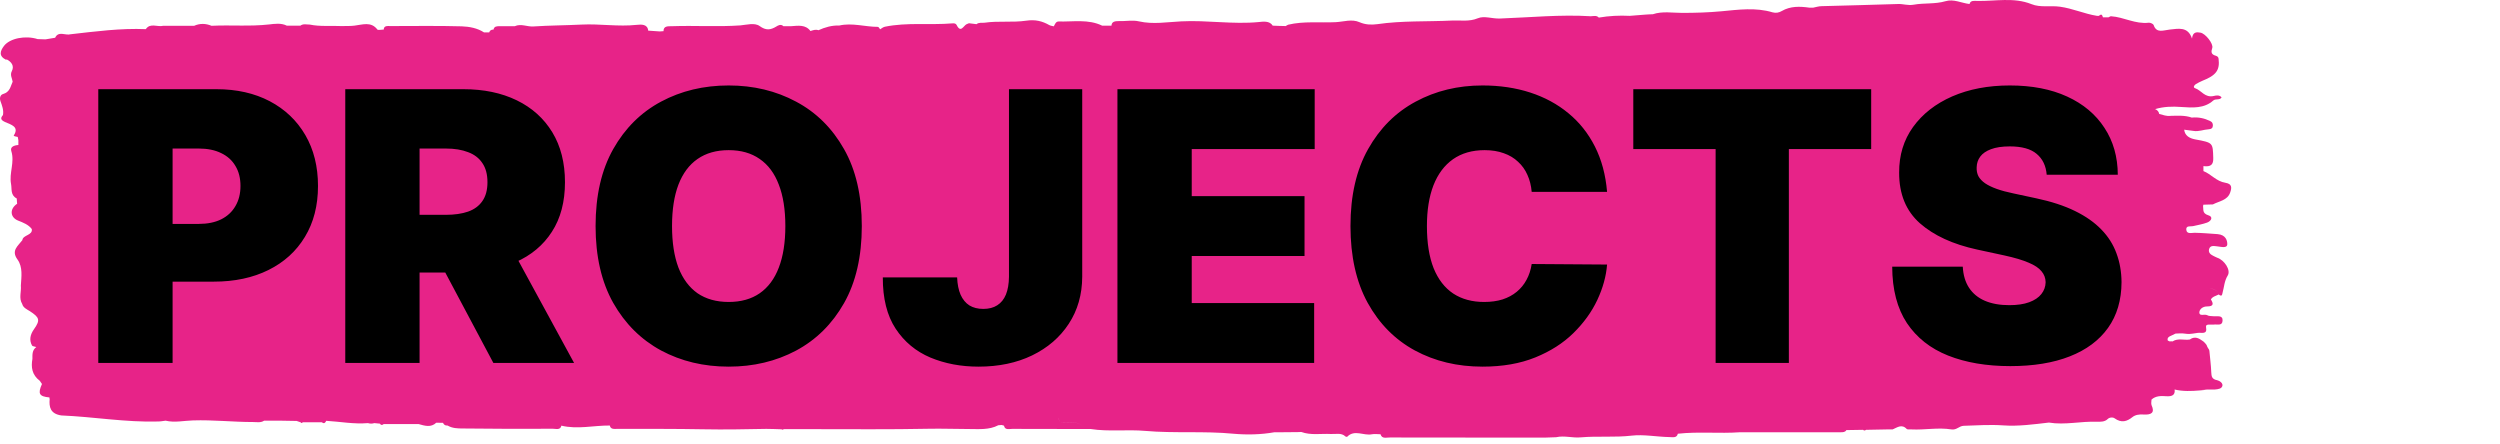 <svg xmlns="http://www.w3.org/2000/svg" width="186" height="33" viewBox="0 0 186 33" fill="none"><path d="M0.48 4.409C0.859 4.599 1.081 4.909 0.877 5.299C0.729 5.589 0.905 5.819 0.942 6.079C0.776 6.429 0.757 6.839 0.221 6.999C0.036 7.049 -0.056 7.279 0.036 7.529C0.156 7.859 0.286 8.199 0.221 8.559C0.018 8.789 0.046 8.929 0.378 9.079C0.831 9.279 1.45 9.429 1.025 10.079C0.988 10.129 1.21 10.169 1.321 10.189C1.339 10.269 1.349 10.349 1.367 10.429C1.367 10.549 1.367 10.669 1.367 10.789C1.044 10.809 0.739 10.929 0.84 11.239C1.108 12.069 0.665 12.879 0.822 13.689C0.896 14.059 0.757 14.509 1.247 14.769C1.247 14.899 1.266 15.029 1.275 15.159C0.702 15.539 0.748 16.169 1.339 16.409C1.718 16.559 2.116 16.709 2.365 17.039C2.754 17.039 3.133 17.039 3.521 17.029C3.521 16.939 3.521 16.859 3.53 16.779C3.327 16.829 3.197 16.749 3.068 16.659C3.188 16.749 3.327 16.829 3.53 16.779C3.53 16.859 3.53 16.949 3.521 17.029C3.521 17.109 3.53 17.189 3.539 17.269C3.539 17.189 3.53 17.109 3.521 17.029C3.133 17.029 2.754 17.029 2.365 17.039C2.449 17.519 1.7 17.469 1.663 17.869C1.33 18.309 0.813 18.639 1.302 19.309C1.709 19.869 1.589 20.589 1.552 21.249C1.598 21.709 1.386 22.179 1.654 22.619C1.718 22.889 2.005 23.019 2.218 23.149C2.938 23.619 3.012 23.809 2.532 24.489C2.254 24.879 2.153 25.289 2.384 25.709C2.421 25.769 2.587 25.779 2.698 25.819C2.384 26.059 2.412 26.379 2.412 26.699C2.301 27.319 2.375 27.889 2.957 28.329C3.012 28.409 3.068 28.489 3.123 28.569C3.308 28.529 3.493 28.489 3.678 28.459C3.493 28.499 3.308 28.539 3.123 28.569C2.8 29.289 2.911 29.499 3.678 29.569C3.678 29.609 3.678 29.649 3.696 29.689C3.641 30.279 3.743 30.789 4.565 30.909C6.968 31.009 9.344 31.429 11.765 31.359C11.95 31.359 12.135 31.319 12.32 31.299C12.994 31.459 13.678 31.299 14.353 31.279C15.85 31.229 17.338 31.399 18.826 31.399C19.104 31.399 19.399 31.469 19.649 31.299C20.074 31.299 20.509 31.299 20.934 31.299C21.313 31.299 21.692 31.309 22.071 31.319C22.172 31.349 22.274 31.389 22.366 31.419C22.413 31.489 22.468 31.489 22.523 31.419C22.995 31.419 23.476 31.419 23.947 31.419C24.132 31.559 24.206 31.439 24.27 31.309C25.305 31.369 26.331 31.569 27.376 31.479C27.533 31.529 27.69 31.529 27.847 31.479C27.986 31.489 28.125 31.509 28.263 31.519C28.346 31.649 28.439 31.639 28.55 31.549C29.409 31.549 30.269 31.549 31.138 31.549C31.6 31.679 32.062 31.829 32.459 31.449C32.626 31.449 32.792 31.449 32.958 31.459C33.023 31.589 33.115 31.679 33.3 31.659C33.642 31.869 34.058 31.879 34.437 31.879C36.674 31.909 38.901 31.909 41.138 31.899C41.369 31.899 41.693 32.019 41.767 31.669C42.968 31.959 44.17 31.649 45.371 31.659C45.427 31.959 45.695 31.909 45.926 31.909C48.07 31.909 50.205 31.899 52.349 31.939C53.902 31.969 55.464 31.939 57.017 31.909C57.396 31.909 57.766 31.929 58.145 31.939C58.2 31.979 58.255 31.979 58.311 31.929C59.032 31.929 59.753 31.929 60.474 31.929C63.348 31.929 66.232 31.959 69.106 31.899C70.095 31.879 71.084 31.919 72.073 31.919C72.822 31.919 73.589 31.999 74.273 31.639C74.356 31.639 74.439 31.629 74.522 31.619C74.578 31.639 74.643 31.649 74.698 31.669C74.763 32.019 75.086 31.909 75.317 31.909C77.12 31.919 78.922 31.909 80.724 31.919C80.29 31.219 79.513 31.489 78.857 31.419C78.793 31.279 78.755 31.159 78.774 31.069C78.765 31.159 78.793 31.279 78.857 31.419C79.513 31.479 80.29 31.219 80.724 31.919C80.863 31.919 81.011 31.919 81.149 31.919C82.499 32.129 83.867 31.939 85.207 32.059C87.388 32.249 89.579 32.059 91.76 32.269C92.767 32.359 93.802 32.339 94.819 32.159C95.013 32.159 95.198 32.159 95.392 32.159C95.771 32.159 96.159 32.159 96.538 32.149C96.631 32.149 96.723 32.149 96.816 32.139C97.527 32.399 98.276 32.249 99.015 32.289C99.385 32.309 99.792 32.179 100.097 32.469C100.124 32.499 100.217 32.509 100.226 32.499C100.771 31.929 101.465 32.439 102.075 32.309C102.278 32.269 102.5 32.309 102.712 32.309C102.814 32.679 103.165 32.539 103.415 32.549C106.585 32.559 109.755 32.559 112.925 32.559C113.591 32.559 114.256 32.559 114.922 32.559C115.208 32.549 115.495 32.539 115.781 32.529C116.391 32.389 117.001 32.599 117.611 32.539C118.868 32.429 120.135 32.559 121.419 32.409C122.261 32.309 123.268 32.499 124.201 32.519C124.442 32.519 124.756 32.609 124.83 32.269C126.364 32.099 127.917 32.269 129.461 32.159C131.956 32.159 134.452 32.159 136.947 32.159C137.113 32.159 137.28 32.159 137.372 31.999C137.788 31.999 138.195 31.989 138.611 31.979C138.685 32.049 138.759 32.039 138.833 31.979C139.35 31.969 139.858 31.959 140.376 31.949C140.524 31.949 140.663 31.949 140.81 31.949C141.152 31.809 141.485 31.519 141.864 31.919C141.92 31.969 142.095 31.939 142.215 31.949C143.204 31.999 144.202 31.789 145.191 31.949C145.58 32.009 145.755 31.689 146.106 31.679C147.086 31.649 148.057 31.579 149.046 31.649C150.173 31.729 151.31 31.569 152.438 31.439C153.63 31.639 154.822 31.329 156.015 31.379C156.255 31.379 156.588 31.399 156.809 31.179C156.948 31.039 157.207 31.029 157.336 31.129C157.835 31.479 158.233 31.369 158.658 31.029C158.87 30.859 159.166 30.819 159.462 30.839C160.063 30.879 160.331 30.709 160.081 30.159C160.026 30.029 160.072 29.869 160.072 29.729C160.377 29.449 160.774 29.449 161.172 29.479C161.606 29.509 161.847 29.389 161.791 28.979C162.401 29.129 163.076 29.099 163.658 29.049C164.878 28.959 163.076 29.029 164.287 28.979C164.453 28.979 164.619 28.979 164.786 28.979C165.026 28.959 165.303 28.929 165.35 28.689C165.377 28.489 165.137 28.329 164.961 28.289C164.545 28.209 164.536 27.989 164.518 27.699C164.499 27.169 164.425 26.639 164.379 26.109C164.37 25.989 164.296 25.959 164.222 25.799C164.139 25.629 164.203 25.689 164.093 25.569C163.935 25.389 163.926 25.399 163.714 25.259C163.464 25.099 163.196 25.059 162.928 25.259C162.503 25.329 162.041 25.139 161.643 25.399C161.116 25.369 161.791 25.529 161.283 25.339C161.172 25.029 161.597 24.979 161.856 24.819C162.919 24.749 162.41 24.949 163.492 24.769C163.797 24.719 164.24 24.929 164.13 24.339C164.074 24.059 164.49 24.179 164.703 24.149C164.952 24.109 165.331 24.269 165.359 23.869C165.387 23.419 164.971 23.559 164.693 23.529C164.527 23.509 164.342 23.529 164.213 23.449C164.019 23.349 163.64 23.549 163.63 23.259C163.63 23.009 163.88 22.799 164.203 22.799C164.73 22.799 164.675 22.569 164.49 22.279C164.61 22.059 164.869 22.019 165.072 21.909C164.989 21.559 164.647 21.479 164.37 21.469C164.647 21.469 164.989 21.559 165.072 21.909C165.313 22.099 165.322 21.929 165.359 21.779C165.479 21.349 165.488 20.909 165.747 20.489C165.987 20.089 165.488 19.349 164.971 19.179C164.86 19.139 164.767 19.079 164.656 19.029C164.425 18.919 164.287 18.759 164.361 18.519C164.453 18.229 164.74 18.309 164.961 18.329C165.257 18.359 165.71 18.499 165.71 18.159C165.71 17.899 165.599 17.469 164.989 17.419C164.416 17.379 163.852 17.329 163.279 17.319C163.048 17.319 162.688 17.439 162.66 17.089C162.632 16.759 162.974 16.869 163.187 16.819C163.529 16.739 163.889 16.679 164.213 16.559C164.527 16.439 164.675 16.129 164.305 16.019C163.825 15.869 163.954 15.589 163.908 15.329C163.908 15.299 163.926 15.269 163.935 15.229C164.166 15.229 164.398 15.219 164.638 15.209C165.109 14.959 165.719 14.909 165.923 14.329C166.061 13.939 166.052 13.679 165.571 13.599C164.887 13.489 164.518 12.959 163.935 12.729C163.935 12.609 163.935 12.479 163.935 12.359C164.49 12.429 164.684 12.249 164.666 11.749C164.629 10.619 164.666 10.619 163.316 10.369C162.882 10.289 162.549 10.079 162.503 9.649C162.734 9.679 162.965 9.709 163.196 9.739C163.584 9.809 163.945 9.639 164.324 9.619C164.527 9.609 164.629 9.529 164.638 9.349C164.638 9.199 164.61 9.089 164.425 8.999C164 8.799 163.556 8.699 163.067 8.749C162.558 8.569 162.013 8.609 161.486 8.619C161.19 8.659 160.922 8.549 160.645 8.479C160.617 8.319 160.525 8.189 160.34 8.119C160.969 7.929 161.625 7.909 162.272 7.959C163.141 8.019 163.991 8.079 164.666 7.479C164.85 7.319 165.146 7.479 165.285 7.249C165.137 7.049 164.878 7.099 164.712 7.139C164.037 7.299 163.788 6.719 163.307 6.559C163.159 6.509 163.233 6.339 163.372 6.259C163.529 6.169 163.686 6.079 163.861 6.009C164.878 5.609 165.165 5.219 165.063 4.379C165.054 4.259 164.989 4.189 164.86 4.149C164.49 4.049 164.499 3.849 164.592 3.569C164.693 3.259 164.083 2.489 163.714 2.429C163.436 2.379 163.141 2.359 163.085 2.869C162.78 1.949 162.059 2.139 161.431 2.199C160.95 2.249 160.442 2.499 160.229 1.859C160.201 1.779 159.989 1.679 159.869 1.689C158.861 1.809 158.011 1.269 157.059 1.209C157.003 1.209 156.939 1.259 156.874 1.289C156.735 1.289 156.597 1.289 156.458 1.289C156.412 1.139 156.366 0.989 156.162 1.179C156.116 1.179 156.061 1.179 156.015 1.179C155.072 1.029 154.212 0.629 153.26 0.499C152.549 0.399 151.809 0.579 151.144 0.309C149.822 -0.221 148.454 0.099 147.105 0.069C146.883 0.069 146.606 0.009 146.532 0.299C145.94 0.229 145.349 -0.091 144.748 0.089C143.962 0.319 143.149 0.209 142.382 0.349C141.947 0.429 141.596 0.279 141.199 0.299C139.313 0.369 137.418 0.399 135.533 0.459C135.32 0.459 135.117 0.529 134.904 0.569C134.803 0.569 134.71 0.569 134.609 0.569C133.897 0.469 133.204 0.449 132.566 0.819C132.363 0.939 132.132 0.989 131.882 0.919C130.616 0.539 129.359 0.719 128.074 0.839C127.113 0.929 126.124 0.959 125.153 0.959C124.423 0.959 123.684 0.819 122.972 1.059C122.778 1.059 122.584 1.079 122.39 1.089C122.011 1.119 121.632 1.149 121.253 1.179C120.477 1.139 119.719 1.179 118.952 1.309C118.785 1.129 118.573 1.199 118.36 1.209C116.096 1.069 113.84 1.299 111.585 1.379C111.021 1.399 110.421 1.159 109.949 1.359C109.302 1.629 108.655 1.499 108.027 1.529C106.178 1.619 104.311 1.529 102.463 1.799C102.019 1.859 101.576 1.839 101.141 1.649C100.577 1.399 99.958 1.619 99.385 1.649C98.202 1.709 97.001 1.559 95.836 1.839C95.771 1.859 95.716 1.909 95.66 1.939C95.337 1.939 95.013 1.919 94.69 1.909C94.459 1.529 93.96 1.609 93.664 1.639C91.732 1.829 89.81 1.489 87.887 1.589C86.834 1.639 85.798 1.829 84.736 1.589C84.273 1.479 83.737 1.589 83.238 1.569C82.942 1.569 82.711 1.609 82.693 1.909C82.462 1.909 82.231 1.909 82 1.909C80.974 1.409 79.846 1.629 78.755 1.599C78.552 1.599 78.487 1.809 78.404 1.959C78.349 2.069 78.303 2.179 78.247 2.289C78.589 2.289 78.922 2.299 79.264 2.309C80.124 2.269 80.983 2.229 81.852 2.189C80.992 2.229 80.133 2.269 79.264 2.309C78.922 2.309 78.589 2.299 78.247 2.289C77.961 2.289 77.674 2.289 77.388 2.299C77.674 2.299 77.961 2.299 78.247 2.289C78.303 2.179 78.349 2.069 78.404 1.959C78.293 1.929 78.164 1.919 78.072 1.869C77.545 1.569 77.027 1.439 76.353 1.539C75.336 1.689 74.282 1.539 73.256 1.689C73.053 1.719 72.822 1.649 72.655 1.799C72.471 1.779 72.286 1.749 72.092 1.729C72.036 1.749 71.972 1.769 71.916 1.799C71.676 1.919 71.482 2.489 71.167 1.849C71.112 1.739 70.973 1.729 70.853 1.739C69.18 1.879 67.489 1.649 65.834 1.989C65.705 2.019 65.594 2.109 65.483 2.179C64.513 2.229 63.542 2.269 62.581 2.319C62.544 2.319 62.507 2.319 62.479 2.319C62.479 2.319 62.553 2.319 62.581 2.319C63.551 2.269 64.522 2.229 65.483 2.179C65.428 2.119 65.372 1.999 65.317 1.999C64.356 1.999 63.404 1.679 62.442 1.899C61.888 1.879 61.379 2.029 60.89 2.249C60.677 2.169 60.492 2.249 60.298 2.309C59.938 1.819 59.392 1.909 58.856 1.949C58.662 1.949 58.468 1.949 58.283 1.949C58.108 1.769 57.886 1.889 57.766 1.969C57.322 2.239 56.989 2.279 56.518 1.939C56.148 1.669 55.538 1.849 55.085 1.889C53.394 2.009 51.712 1.889 50.02 1.949C49.706 1.959 49.364 1.909 49.364 2.319C49.272 2.319 49.179 2.329 49.087 2.339C48.8 2.319 48.514 2.299 48.227 2.279C48.227 2.279 48.227 2.289 48.227 2.309V2.279C48.181 1.799 47.737 1.809 47.377 1.849C46 1.999 44.641 1.759 43.264 1.829C42.072 1.889 40.87 1.889 39.678 1.969C39.216 1.999 38.763 1.739 38.301 1.949C37.931 1.949 37.561 1.949 37.191 1.949C36.97 1.949 36.766 1.949 36.72 2.199C36.545 2.199 36.443 2.269 36.397 2.409C36.267 2.409 36.138 2.409 36.008 2.409C35.519 2.089 34.918 1.979 34.354 1.959C32.598 1.909 30.833 1.939 29.067 1.939C28.836 1.939 28.559 1.889 28.55 2.199C28.393 2.199 28.134 2.259 28.078 2.199C27.607 1.579 26.969 1.839 26.359 1.909C26.036 1.949 25.694 1.929 25.37 1.939C24.594 1.899 23.817 1.989 23.05 1.829C22.81 1.829 22.561 1.749 22.348 1.909C22.015 1.909 21.682 1.909 21.34 1.909C20.915 1.699 20.444 1.769 20.019 1.819C18.595 1.979 17.163 1.849 15.739 1.919C15.305 1.739 14.871 1.729 14.445 1.919C13.678 1.919 12.911 1.919 12.144 1.919C11.719 2.029 11.174 1.679 10.85 2.169C8.965 2.089 7.107 2.339 5.249 2.549C4.879 2.659 4.343 2.279 4.103 2.809C3.863 2.849 3.622 2.889 3.382 2.929C3.188 2.929 2.994 2.919 2.8 2.909C1.885 2.619 0.729 2.849 0.295 3.419C0.018 3.789 -0.13 4.169 0.471 4.459L0.48 4.409Z" fill="#E72388"></path><path d="M7.312 27V6.636H16.102C17.614 6.636 18.936 6.935 20.07 7.531C21.203 8.128 22.085 8.966 22.715 10.047C23.344 11.127 23.659 12.39 23.659 13.835C23.659 15.294 23.334 16.556 22.685 17.624C22.042 18.691 21.137 19.513 19.97 20.09C18.81 20.666 17.454 20.954 15.903 20.954H10.653V16.659H14.79C15.439 16.659 15.993 16.546 16.45 16.321C16.914 16.089 17.269 15.761 17.514 15.337C17.766 14.912 17.892 14.412 17.892 13.835C17.892 13.252 17.766 12.755 17.514 12.344C17.269 11.926 16.914 11.608 16.45 11.389C15.993 11.164 15.439 11.051 14.79 11.051H12.841V27H7.312ZM25.688 27V6.636H34.477C35.989 6.636 37.311 6.911 38.445 7.462C39.578 8.012 40.46 8.804 41.09 9.838C41.719 10.872 42.034 12.112 42.034 13.557C42.034 15.015 41.709 16.245 41.06 17.246C40.417 18.247 39.512 19.002 38.345 19.513C37.185 20.023 35.83 20.278 34.278 20.278H29.028V15.983H33.165C33.814 15.983 34.368 15.903 34.825 15.744C35.289 15.579 35.644 15.317 35.889 14.959C36.141 14.601 36.267 14.133 36.267 13.557C36.267 12.973 36.141 12.499 35.889 12.135C35.644 11.764 35.289 11.492 34.825 11.32C34.368 11.141 33.814 11.051 33.165 11.051H31.216V27H25.688ZM37.619 17.653L42.71 27H36.705L31.733 17.653H37.619ZM64.118 16.818C64.118 19.085 63.677 20.998 62.795 22.555C61.914 24.107 60.724 25.283 59.226 26.085C57.728 26.881 56.057 27.278 54.215 27.278C52.358 27.278 50.681 26.877 49.183 26.075C47.692 25.267 46.505 24.087 45.624 22.535C44.749 20.978 44.311 19.072 44.311 16.818C44.311 14.551 44.749 12.642 45.624 11.091C46.505 9.533 47.692 8.357 49.183 7.561C50.681 6.759 52.358 6.358 54.215 6.358C56.057 6.358 57.728 6.759 59.226 7.561C60.724 8.357 61.914 9.533 62.795 11.091C63.677 12.642 64.118 14.551 64.118 16.818ZM58.43 16.818C58.43 15.598 58.268 14.571 57.943 13.736C57.625 12.894 57.151 12.258 56.521 11.827C55.898 11.389 55.129 11.171 54.215 11.171C53.3 11.171 52.528 11.389 51.898 11.827C51.275 12.258 50.801 12.894 50.476 13.736C50.158 14.571 49.999 15.598 49.999 16.818C49.999 18.038 50.158 19.069 50.476 19.91C50.801 20.746 51.275 21.382 51.898 21.82C52.528 22.25 53.3 22.466 54.215 22.466C55.129 22.466 55.898 22.25 56.521 21.82C57.151 21.382 57.625 20.746 57.943 19.91C58.268 19.069 58.43 18.038 58.43 16.818ZM75.068 6.636H80.517V20.597C80.51 21.922 80.175 23.089 79.512 24.097C78.856 25.098 77.948 25.88 76.788 26.443C75.635 27 74.305 27.278 72.801 27.278C71.495 27.278 70.302 27.053 69.221 26.602C68.141 26.145 67.279 25.429 66.636 24.454C65.993 23.474 65.675 22.201 65.681 20.636H71.21C71.23 21.147 71.316 21.578 71.468 21.929C71.627 22.28 71.846 22.546 72.125 22.724C72.41 22.897 72.754 22.983 73.159 22.983C73.57 22.983 73.914 22.893 74.193 22.715C74.478 22.535 74.693 22.27 74.839 21.919C74.985 21.561 75.061 21.12 75.068 20.597V6.636ZM83.137 27V6.636H97.813V11.091H88.665V14.591H97.057V19.046H88.665V22.546H97.773V27H83.137ZM119.566 14.273H113.958C113.918 13.809 113.812 13.388 113.64 13.01C113.474 12.632 113.242 12.307 112.944 12.036C112.652 11.757 112.298 11.545 111.88 11.399C111.462 11.247 110.988 11.171 110.458 11.171C109.53 11.171 108.745 11.396 108.102 11.847C107.465 12.297 106.981 12.944 106.65 13.786C106.325 14.627 106.163 15.638 106.163 16.818C106.163 18.064 106.328 19.108 106.66 19.95C106.998 20.785 107.485 21.415 108.121 21.84C108.758 22.257 109.523 22.466 110.418 22.466C110.929 22.466 111.386 22.403 111.79 22.277C112.195 22.144 112.546 21.956 112.844 21.71C113.143 21.465 113.385 21.17 113.57 20.825C113.763 20.474 113.892 20.079 113.958 19.642L119.566 19.682C119.5 20.544 119.258 21.422 118.84 22.317C118.423 23.205 117.829 24.027 117.06 24.783C116.298 25.532 115.353 26.135 114.227 26.592C113.1 27.05 111.79 27.278 110.299 27.278C108.43 27.278 106.753 26.877 105.268 26.075C103.79 25.273 102.62 24.093 101.758 22.535C100.903 20.978 100.475 19.072 100.475 16.818C100.475 14.551 100.913 12.642 101.788 11.091C102.663 9.533 103.843 8.357 105.327 7.561C106.812 6.759 108.469 6.358 110.299 6.358C111.585 6.358 112.768 6.534 113.849 6.885C114.929 7.236 115.877 7.75 116.692 8.426C117.508 9.096 118.164 9.921 118.661 10.902C119.158 11.883 119.46 13.007 119.566 14.273ZM121.517 11.091V6.636H139.216V11.091H133.091V27H127.642V11.091H121.517ZM152.274 13C152.221 12.337 151.973 11.82 151.528 11.449C151.091 11.078 150.425 10.892 149.53 10.892C148.96 10.892 148.492 10.962 148.128 11.101C147.77 11.233 147.505 11.416 147.332 11.648C147.16 11.88 147.071 12.145 147.064 12.443C147.051 12.688 147.094 12.911 147.193 13.109C147.299 13.302 147.465 13.477 147.69 13.636C147.916 13.789 148.204 13.928 148.555 14.054C148.907 14.18 149.324 14.293 149.808 14.392L151.479 14.75C152.606 14.989 153.57 15.303 154.372 15.695C155.174 16.086 155.83 16.546 156.341 17.077C156.851 17.6 157.226 18.19 157.464 18.847C157.71 19.503 157.836 20.219 157.842 20.994C157.836 22.333 157.501 23.467 156.838 24.395C156.175 25.323 155.227 26.029 153.994 26.513C152.768 26.997 151.293 27.239 149.57 27.239C147.8 27.239 146.255 26.977 144.936 26.453C143.624 25.93 142.603 25.124 141.874 24.037C141.151 22.943 140.786 21.544 140.78 19.841H146.03C146.063 20.464 146.219 20.988 146.497 21.412C146.776 21.836 147.167 22.158 147.67 22.376C148.181 22.595 148.787 22.704 149.49 22.704C150.08 22.704 150.574 22.632 150.972 22.486C151.369 22.34 151.671 22.138 151.876 21.879C152.082 21.621 152.188 21.326 152.195 20.994C152.188 20.683 152.085 20.411 151.886 20.179C151.694 19.94 151.376 19.728 150.932 19.543C150.488 19.35 149.888 19.171 149.132 19.006L147.104 18.568C145.301 18.177 143.879 17.524 142.838 16.609C141.804 15.688 141.29 14.432 141.297 12.841C141.29 11.548 141.635 10.418 142.331 9.45C143.034 8.476 144.005 7.717 145.244 7.173C146.491 6.63 147.919 6.358 149.53 6.358C151.174 6.358 152.596 6.633 153.795 7.183C154.995 7.733 155.92 8.509 156.57 9.51C157.226 10.504 157.557 11.668 157.564 13H152.274Z" fill="black"></path></svg>